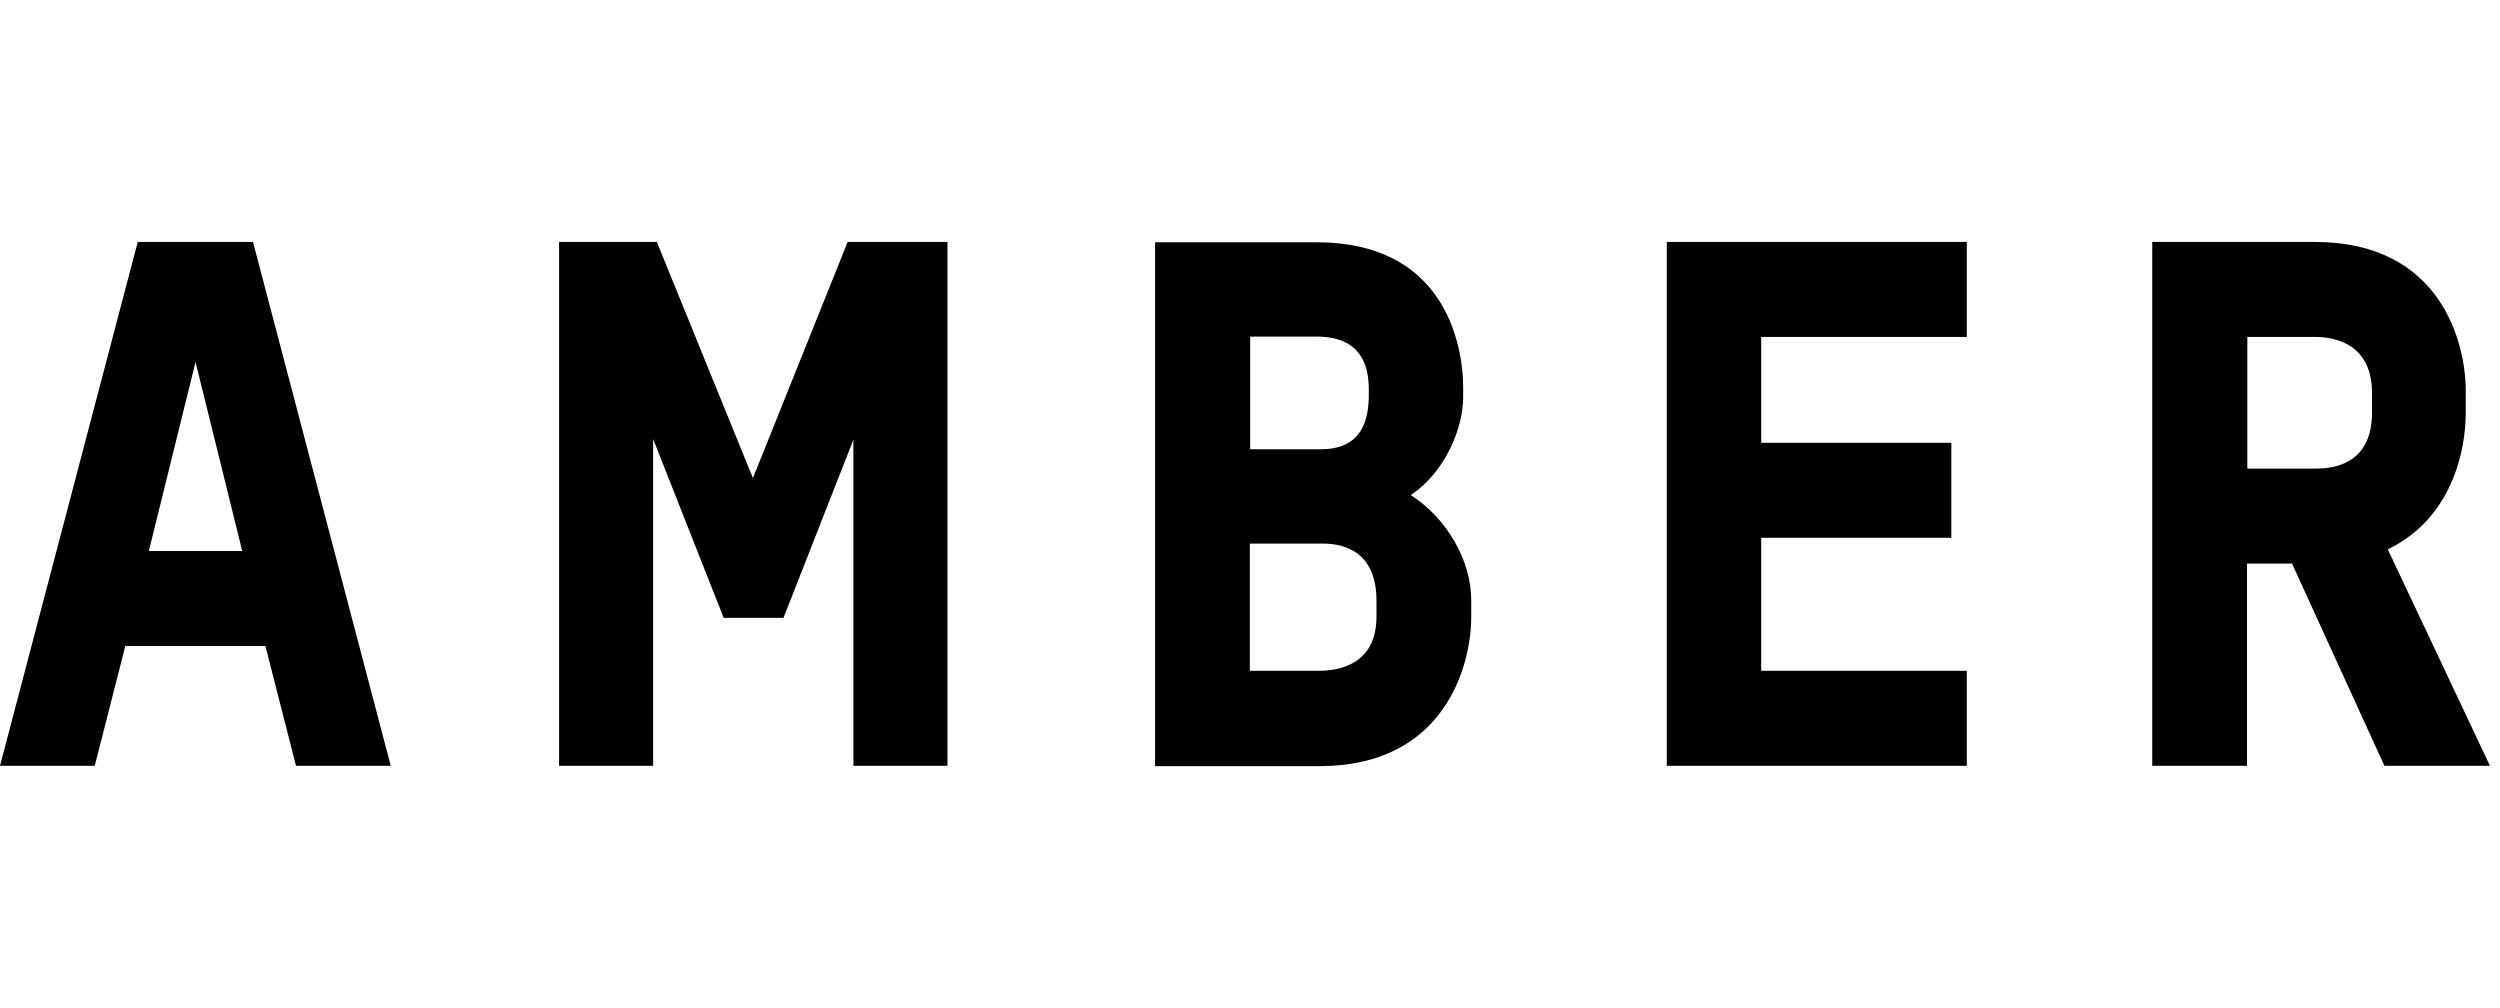 <?xml version="1.0" encoding="UTF-8"?>
<svg width="124px" height="50px" viewBox="0 0 124 50" version="1.1" xmlns="http://www.w3.org/2000/svg" xmlns:xlink="http://www.w3.org/1999/xlink">
    <!-- Generator: Sketch 64 (93537) - https://sketch.com -->
    <title>Amber</title>
    <desc>Created with Sketch.</desc>
    <g id="Amber" stroke="none" stroke-width="1" fill="none" fill-rule="evenodd">
        <g id="AMBER_black_RGB" transform="translate(0, 12)" fill="#000000" fill-rule="nonzero">
            <path d="M117.651,8.465 C117.651,10.905 115.918,11.241 114.901,11.241 L111.468,11.241 L111.468,4.712 L114.835,4.712 C115.851,4.712 117.651,5.082 117.651,7.489 L117.651,8.465 L117.651,8.465 Z M123.5,25.983 L118.434,15.247 C121.617,13.715 122.3,10.35 122.3,8.498 L122.3,7.371 C122.3,4.998 121.067,0 114.818,0 L106.752,0 L106.752,25.983 L111.452,25.983 L111.452,15.953 L113.685,15.953 L118.267,25.983 C118.267,25.983 123.5,25.983 123.5,25.983 Z M97.554,25.983 L97.554,21.271 L87.355,21.271 L87.355,14.674 L96.787,14.674 L96.787,9.962 L87.355,9.962 L87.355,4.712 L97.554,4.712 L97.554,0 L82.672,0 L82.672,25.983 C82.672,25.983 97.554,25.983 97.554,25.983 Z M68.274,18.579 C68.274,20.951 66.424,21.271 65.425,21.271 L61.992,21.271 L61.992,14.961 L65.608,14.961 C66.724,14.961 68.274,15.398 68.274,17.805 C68.274,17.805 68.274,18.579 68.274,18.579 Z M67.891,7.623 C67.891,9.929 66.558,10.282 65.508,10.282 L62.008,10.282 L62.008,4.695 L65.291,4.695 C66.274,4.695 67.891,4.948 67.891,7.287 C67.891,7.287 67.891,7.623 67.891,7.623 Z M72.973,18.612 L72.973,17.771 C72.973,15.802 71.774,13.715 69.974,12.554 C71.674,11.427 72.574,9.239 72.574,7.707 L72.574,7.27 C72.574,4.863 71.524,0.017 65.308,0.017 L57.292,0.017 L57.292,26 L65.491,26 C71.674,25.983 72.973,20.985 72.973,18.612 M32.396,25.983 L32.396,9.777 L35.895,18.646 L38.861,18.646 L42.328,9.811 L42.328,25.983 L46.994,25.983 L46.994,0 L42.044,0 L37.345,11.713 L32.579,0 L27.73,0 L27.73,25.983 C27.73,25.983 32.396,25.983 32.396,25.983 Z M12.015,15.331 L7.382,15.331 L9.699,5.957 L12.015,15.331 Z M13.165,20.043 L14.681,25.983 L19.381,25.983 L12.548,3.55271368e-15 L6.832,3.55271368e-15 L0,25.983 L4.699,25.983 L6.216,20.043 L13.165,20.043 Z" id="Shape"></path>
        </g>
    </g>
</svg>